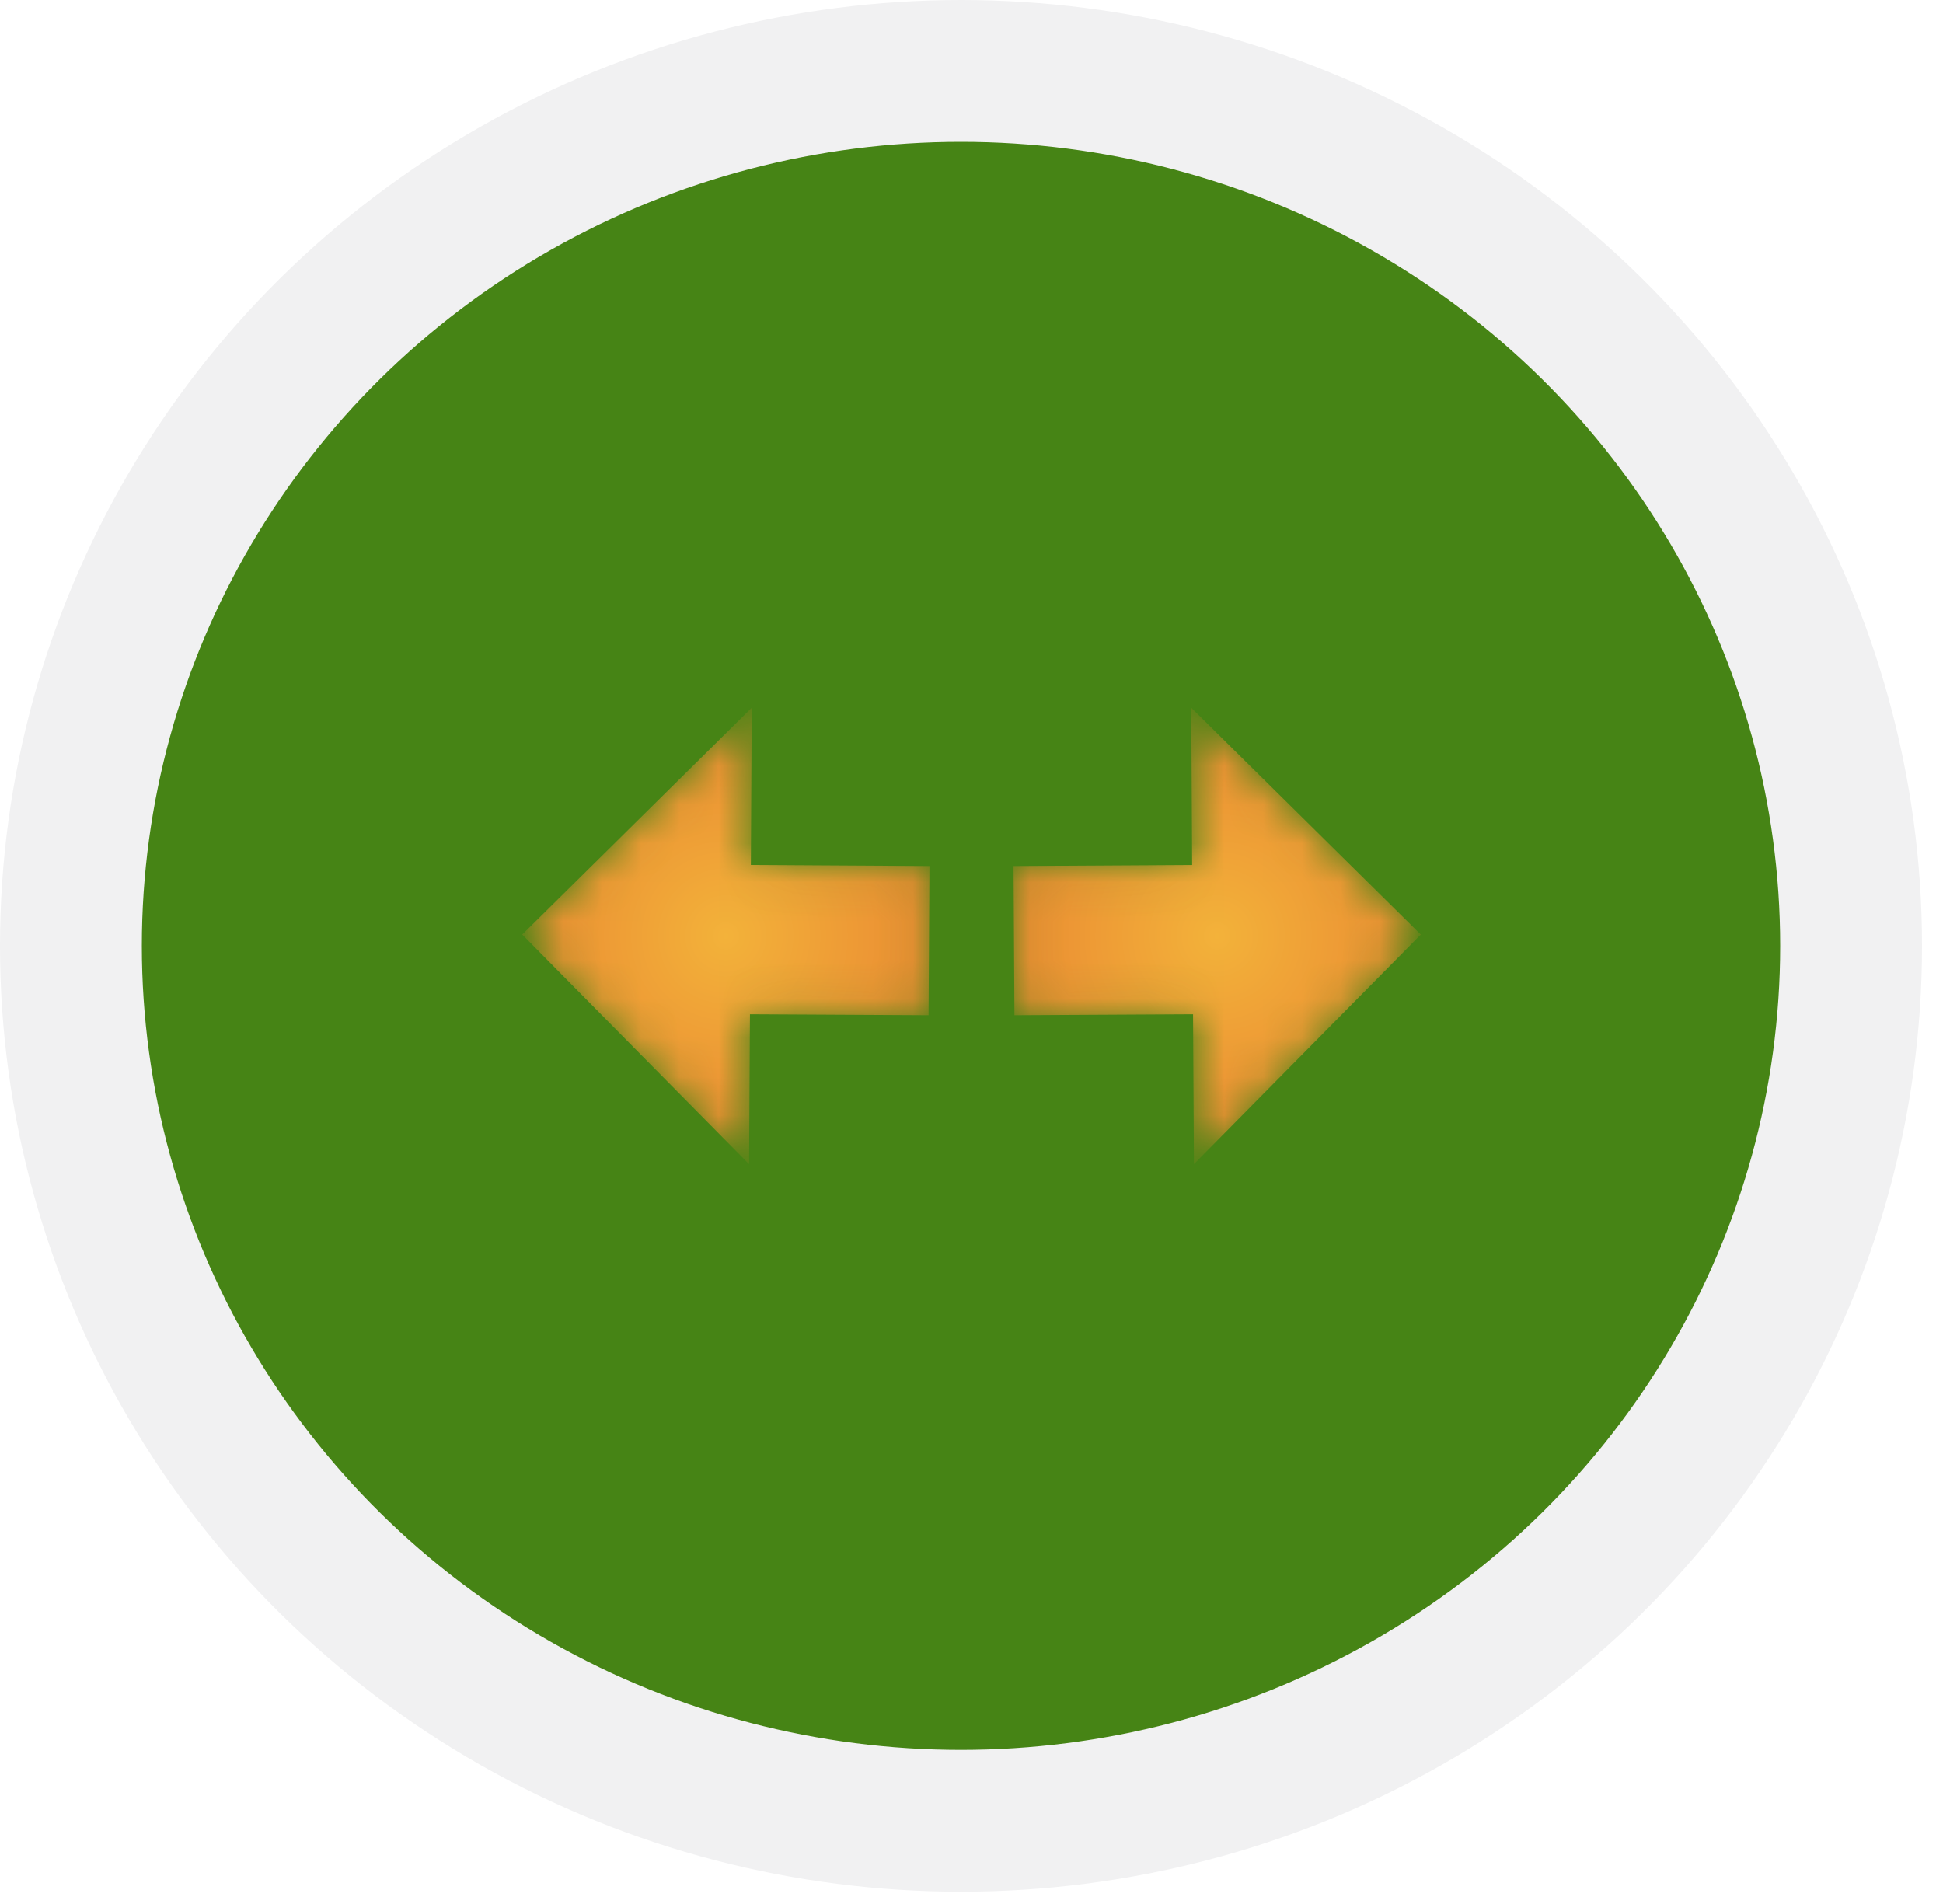 <?xml version="1.0" encoding="UTF-8"?>
<svg width="50px" height="49px" viewBox="0 0 50 49" version="1.1" xmlns="http://www.w3.org/2000/svg" xmlns:xlink="http://www.w3.org/1999/xlink">
    <title>indicator@3x</title>
    <defs>
        <filter id="filter-1">
            <feColorMatrix in="SourceGraphic" type="matrix" values="0 0 0 0 1 0 0 0 0 1 0 0 0 0 1 0 0 0 1 0"></feColorMatrix>
        </filter>
        <polyline id="path-2" points="7.902 4.701 7.927 0.105 4.087 0.082 4.06 4.678 0.014 4.655 5.851 10.561 11.759 4.724 7.902 4.701"></polyline>
        <radialGradient cx="50.001%" cy="50%" fx="50.001%" fy="50%" r="53.106%" gradientTransform="translate(0.5,0.5),scale(0.892,1),translate(-0.5,-0.5)" id="radialGradient-4">
            <stop stop-color="#F3B23A" offset="0%"></stop>
            <stop stop-color="#EA8A32" offset="100%"></stop>
        </radialGradient>
        <polyline id="path-5" points="7.902 4.701 7.927 0.105 4.087 0.082 4.06 4.678 0.014 4.655 5.851 10.561 11.759 4.724 7.902 4.701"></polyline>
    </defs>
    <g id="Hifi-Wireframe" stroke="none" stroke-width="1" fill="none" fill-rule="evenodd">
        <g id="Kijiji--Interested-Dashboard-View-Desktop-w/o-Logo_Grid" transform="translate(-476, -998)">
            <g id="Group-49" transform="translate(207, 997)">
                <g id="indicator" transform="translate(269, 1)">
                    <ellipse id="Oval" stroke="#F1F1F2" stroke-width="3.65" fill="#468415" transform="translate(24.73, 24.342) rotate(180) translate(-24.73, -24.342) " cx="24.73" cy="24.342" rx="22.905" ry="22.517"></ellipse>
                    <g filter="url(#filter-1)" id="Group-5">
                        <g transform="translate(13, 18)">
                            <g id="Group-496" transform="translate(5.5, 6.2) rotate(-270) translate(-5.5, -6.2) translate(-0.5, 0.7)">
                                <mask id="mask-3" fill="white">
                                    <use xlink:href="#path-2"></use>
                                </mask>
                                <g id="Clip-495"></g>
                                <polyline id="Fill-494" fill="url(#radialGradient-4)" mask="url(#mask-3)" points="7.902 4.701 7.927 0.105 4.087 0.082 4.06 4.678 0.014 4.655 5.851 10.561 11.759 4.724 7.902 4.701"></polyline>
                            </g>
                            <g id="Group-496-Copy" transform="translate(18.5, 6.2) scale(-1, 1) rotate(-270) translate(-18.5, -6.2) translate(12.5, 0.7)">
                                <mask id="mask-6" fill="white">
                                    <use xlink:href="#path-5"></use>
                                </mask>
                                <g id="Clip-495"></g>
                                <polyline id="Fill-494" fill="url(#radialGradient-4)" mask="url(#mask-6)" points="7.902 4.701 7.927 0.105 4.087 0.082 4.06 4.678 0.014 4.655 5.851 10.561 11.759 4.724 7.902 4.701"></polyline>
                            </g>
                        </g>
                    </g>
                </g>
            </g>
        </g>
    </g>
</svg>